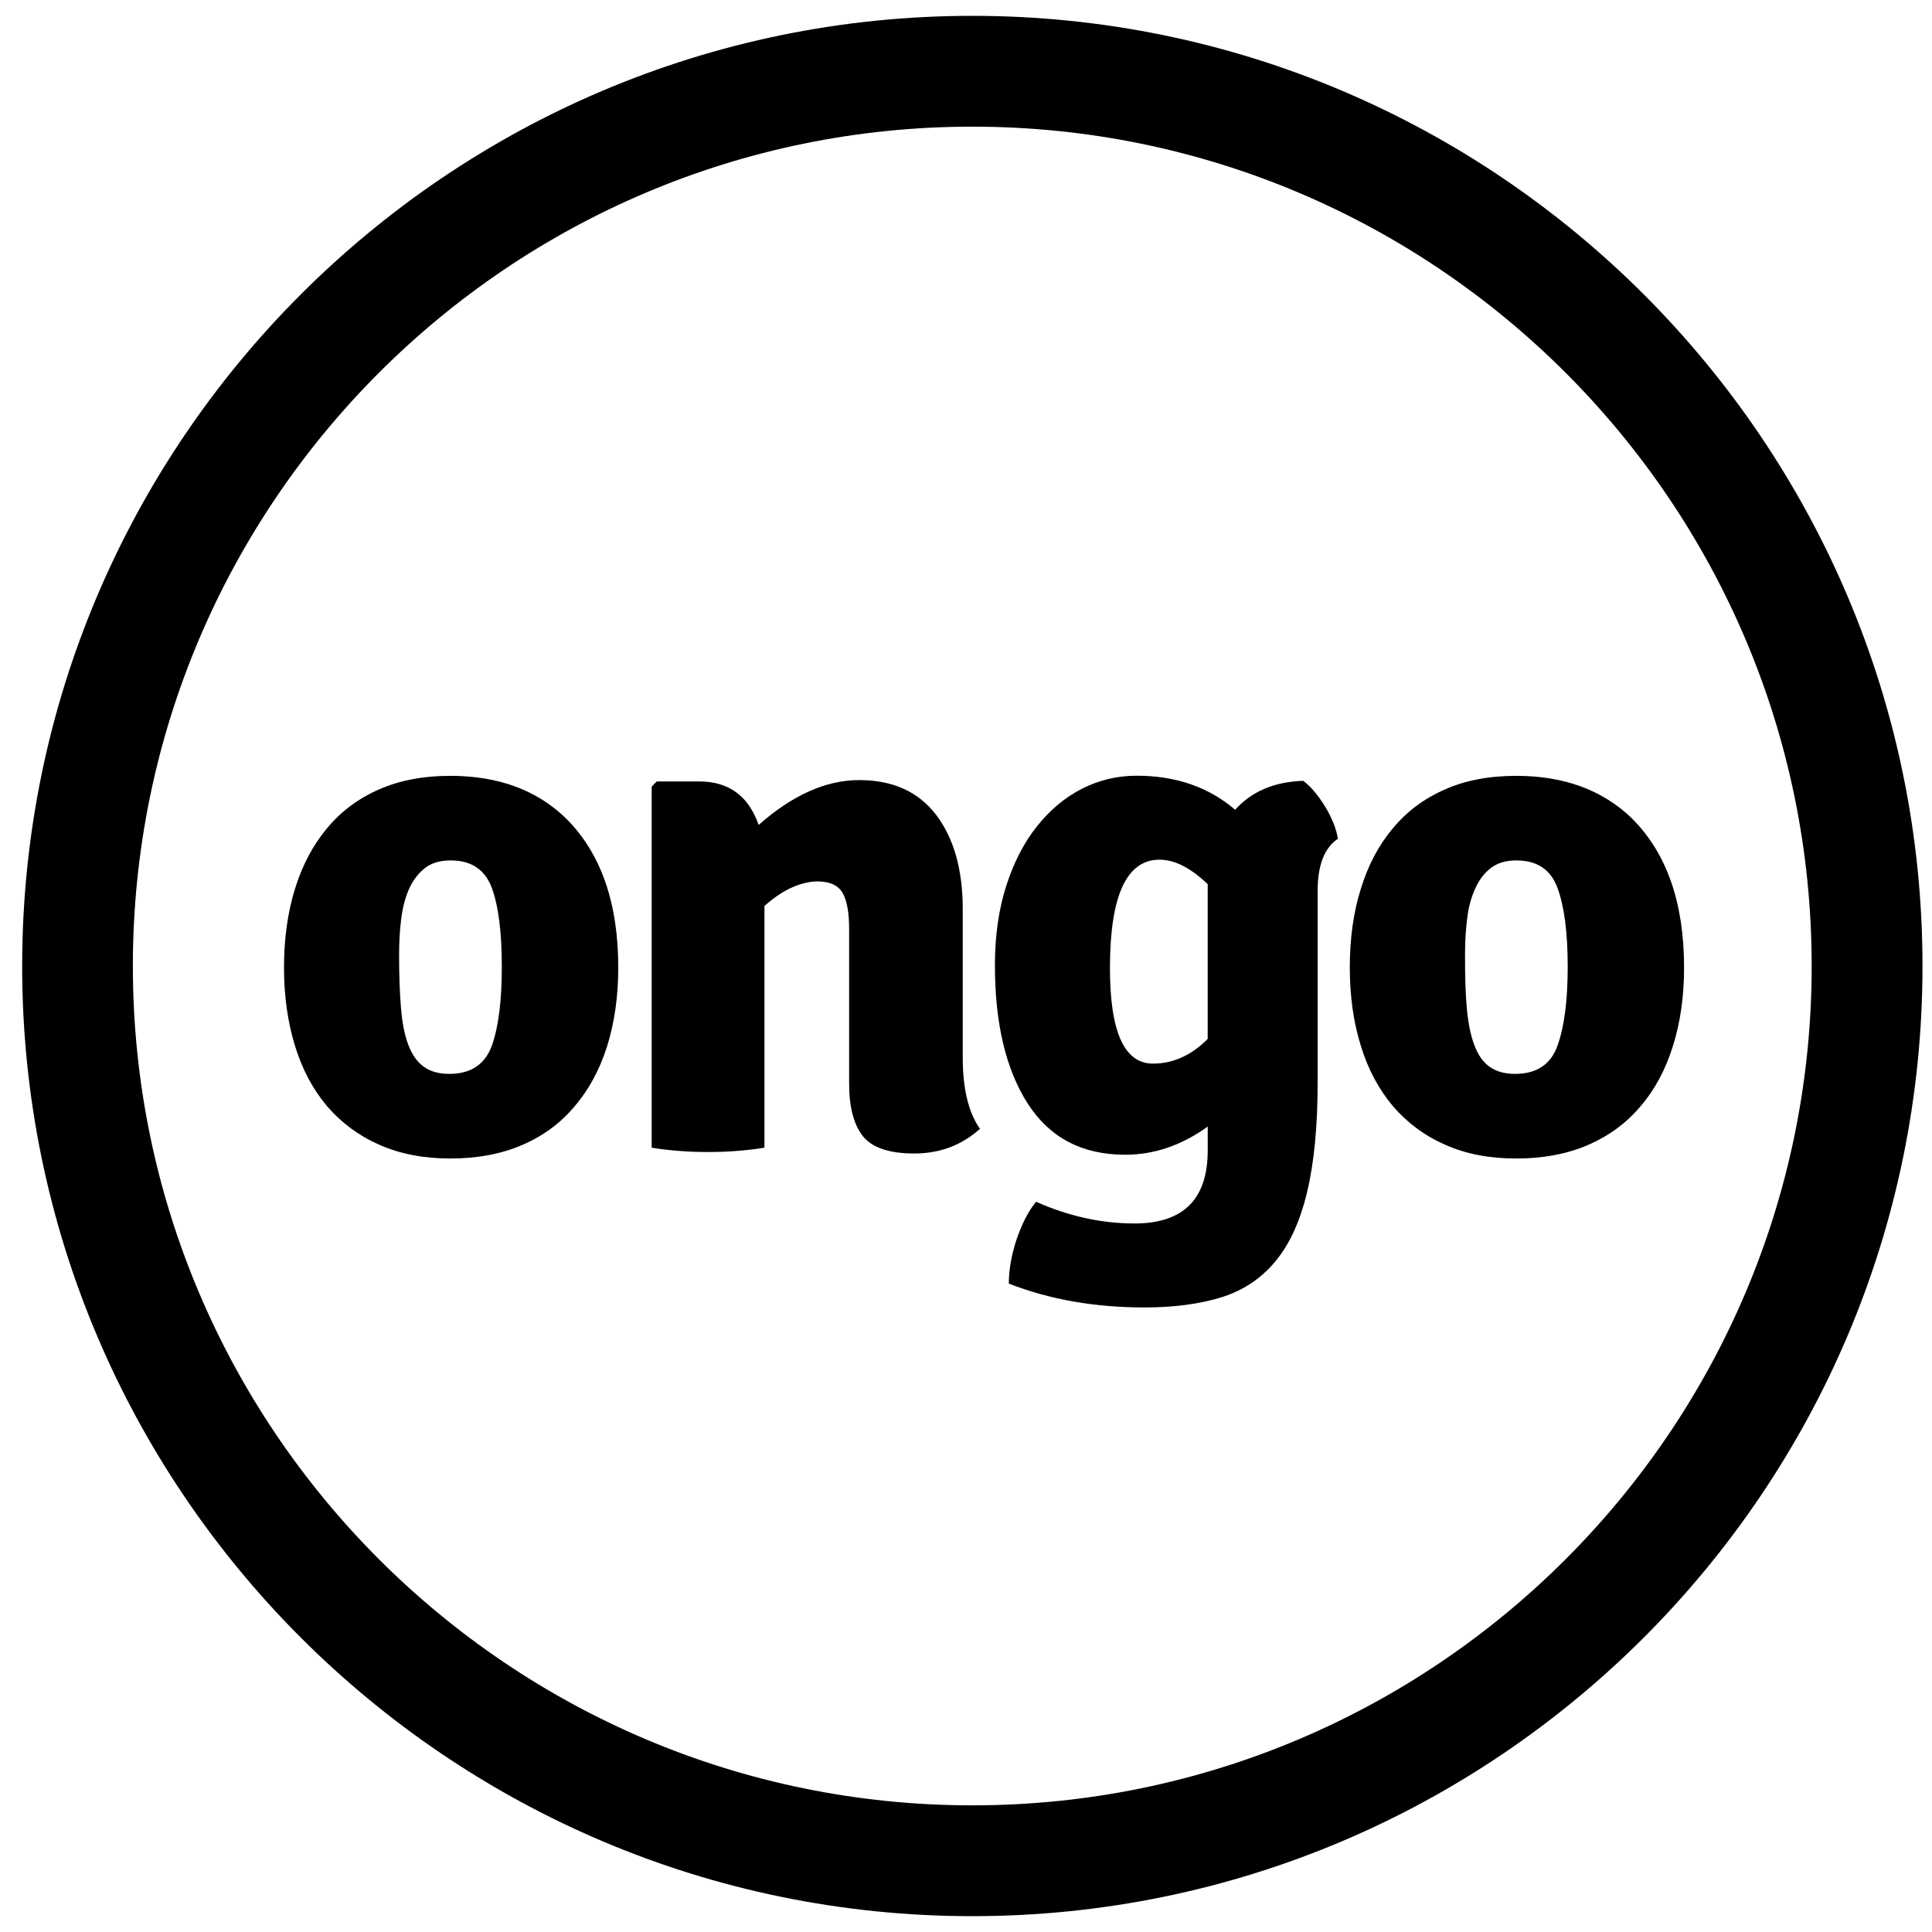 <svg height="61" viewBox="0 0 61 61" width="61" xmlns="http://www.w3.org/2000/svg"><g fill="#000" fill-rule="evenodd" transform="translate(.7 .5)"><path d="m30 60c-16.544 0-30-13.459-30-29.998 0-16.545 13.456-30.002 30-30.002 16.537 0 30 13.457 30 30.002 0 16.539-13.463 29.998-30 29.998m0-56.501c-14.619 0-26.505 11.884-26.505 26.503 0 14.613 11.886 26.499 26.505 26.499 14.617 0 26.501-11.886 26.501-26.499 0-14.619-11.884-26.503-26.501-26.503"/><path d="m17.173 25.342c1.098 1.094 1.648 2.661 1.648 4.707 0 .911-.12 1.74-.353 2.488-.238.744-.58 1.379-1.034 1.903-.444.53-.994.932-1.653 1.214-.655.281-1.409.424-2.263.424-.849 0-1.599-.146-2.246-.436-.646-.284-1.199-.696-1.647-1.218-.449-.532-.785-1.165-1.013-1.909-.228-.746-.345-1.571-.345-2.466 0-.918.118-1.743.345-2.482.228-.737.562-1.373 1.005-1.905.438-.534.989-.947 1.641-1.233.655-.291 1.412-.433 2.261-.433 1.513 0 2.729.447 3.655 1.346m-3.639 1.324c-.339 0-.613.081-.817.241-.205.161-.371.376-.5.651-.119.274-.204.589-.249.944-.047.361-.068.748-.068 1.153 0 .644.02 1.194.059 1.66.037.463.112.851.229 1.167.118.31.277.544.486.694.205.151.472.23.812.23.675 0 1.12-.295 1.338-.878.213-.587.319-1.421.319-2.503 0-1.097-.107-1.929-.319-2.501-.218-.57-.646-.857-1.289-.857"/><path d="m29.697 28.197v4.684c0 1.006.185 1.755.545 2.26-.576.516-1.267.779-2.076.779-.792 0-1.333-.185-1.623-.549-.29-.366-.433-.924-.433-1.669v-4.866c0-.515-.068-.902-.205-1.141-.138-.242-.405-.366-.802-.366-.226 0-.487.059-.777.182-.286.122-.581.321-.89.594v7.631c-.258.044-.539.076-.845.101-.301.025-.616.036-.937.036-.319 0-.631-.011-.934-.036-.306-.025-.588-.057-.844-.101v-11.401l.159-.162h1.346c.93 0 1.554.46 1.872 1.373 1.069-.943 2.124-1.416 3.175-1.416 1.067 0 1.876.371 2.436 1.107.556.739.833 1.727.833 2.961"/><path d="m38.296 25.069c.52-.58 1.234-.885 2.151-.916.242.181.473.458.697.822.218.366.351.703.398 1.007-.427.288-.639.834-.639 1.642v6.031c0 1.401-.112 2.56-.333 3.481-.22.921-.554 1.655-1.004 2.192-.453.544-1.018.918-1.705 1.134-.683.208-1.491.319-2.419.319-1.568 0-2.998-.248-4.29-.754 0-.427.081-.894.244-1.393.173-.504.377-.899.617-1.19 1.026.455 2.057.685 3.109.685 1.541 0 2.31-.768 2.31-2.305v-.755c-.823.594-1.691.89-2.605.89-1.359 0-2.381-.535-3.075-1.611-.69-1.073-1.039-2.531-1.039-4.373 0-.93.12-1.762.356-2.501.238-.738.558-1.369.972-1.885.415-.52.887-.916 1.427-1.19.543-.274 1.118-.407 1.724-.407 1.23 0 2.27.358 3.104 1.074m-.865 7.237v-4.887c-.54-.516-1.043-.773-1.52-.773-1.044 0-1.566 1.14-1.566 3.423 0 2.013.454 3.016 1.357 3.016.631 0 1.21-.259 1.729-.779"/><path d="m50.827 25.342c1.099 1.094 1.645 2.661 1.645 4.707 0 .911-.118 1.74-.355 2.488-.233.744-.575 1.379-1.029 1.903-.449.53-1.0.932-1.656 1.214-.654.281-1.408.424-2.26.424-.854 0-1.605-.146-2.247-.436-.648-.284-1.198-.696-1.647-1.218-.445-.532-.788-1.165-1.013-1.909-.233-.746-.347-1.571-.347-2.466 0-.918.114-1.743.347-2.482.225-.737.558-1.373 1.004-1.905.44-.534.99-.947 1.645-1.233.65-.291 1.405-.433 2.259-.433 1.508 0 2.728.447 3.656 1.346m-3.646 1.324c-.335 0-.606.081-.813.241-.209.161-.371.376-.494.651-.125.274-.211.589-.252.944-.048.361-.068.748-.068 1.153 0 .644.012 1.194.055 1.66.04.463.116.851.233 1.167.114.31.271.544.479.694.209.151.478.23.816.23.673 0 1.119-.295 1.332-.878.215-.587.327-1.421.327-2.503 0-1.097-.112-1.929-.327-2.501-.213-.57-.642-.857-1.288-.857"/></g></svg>
